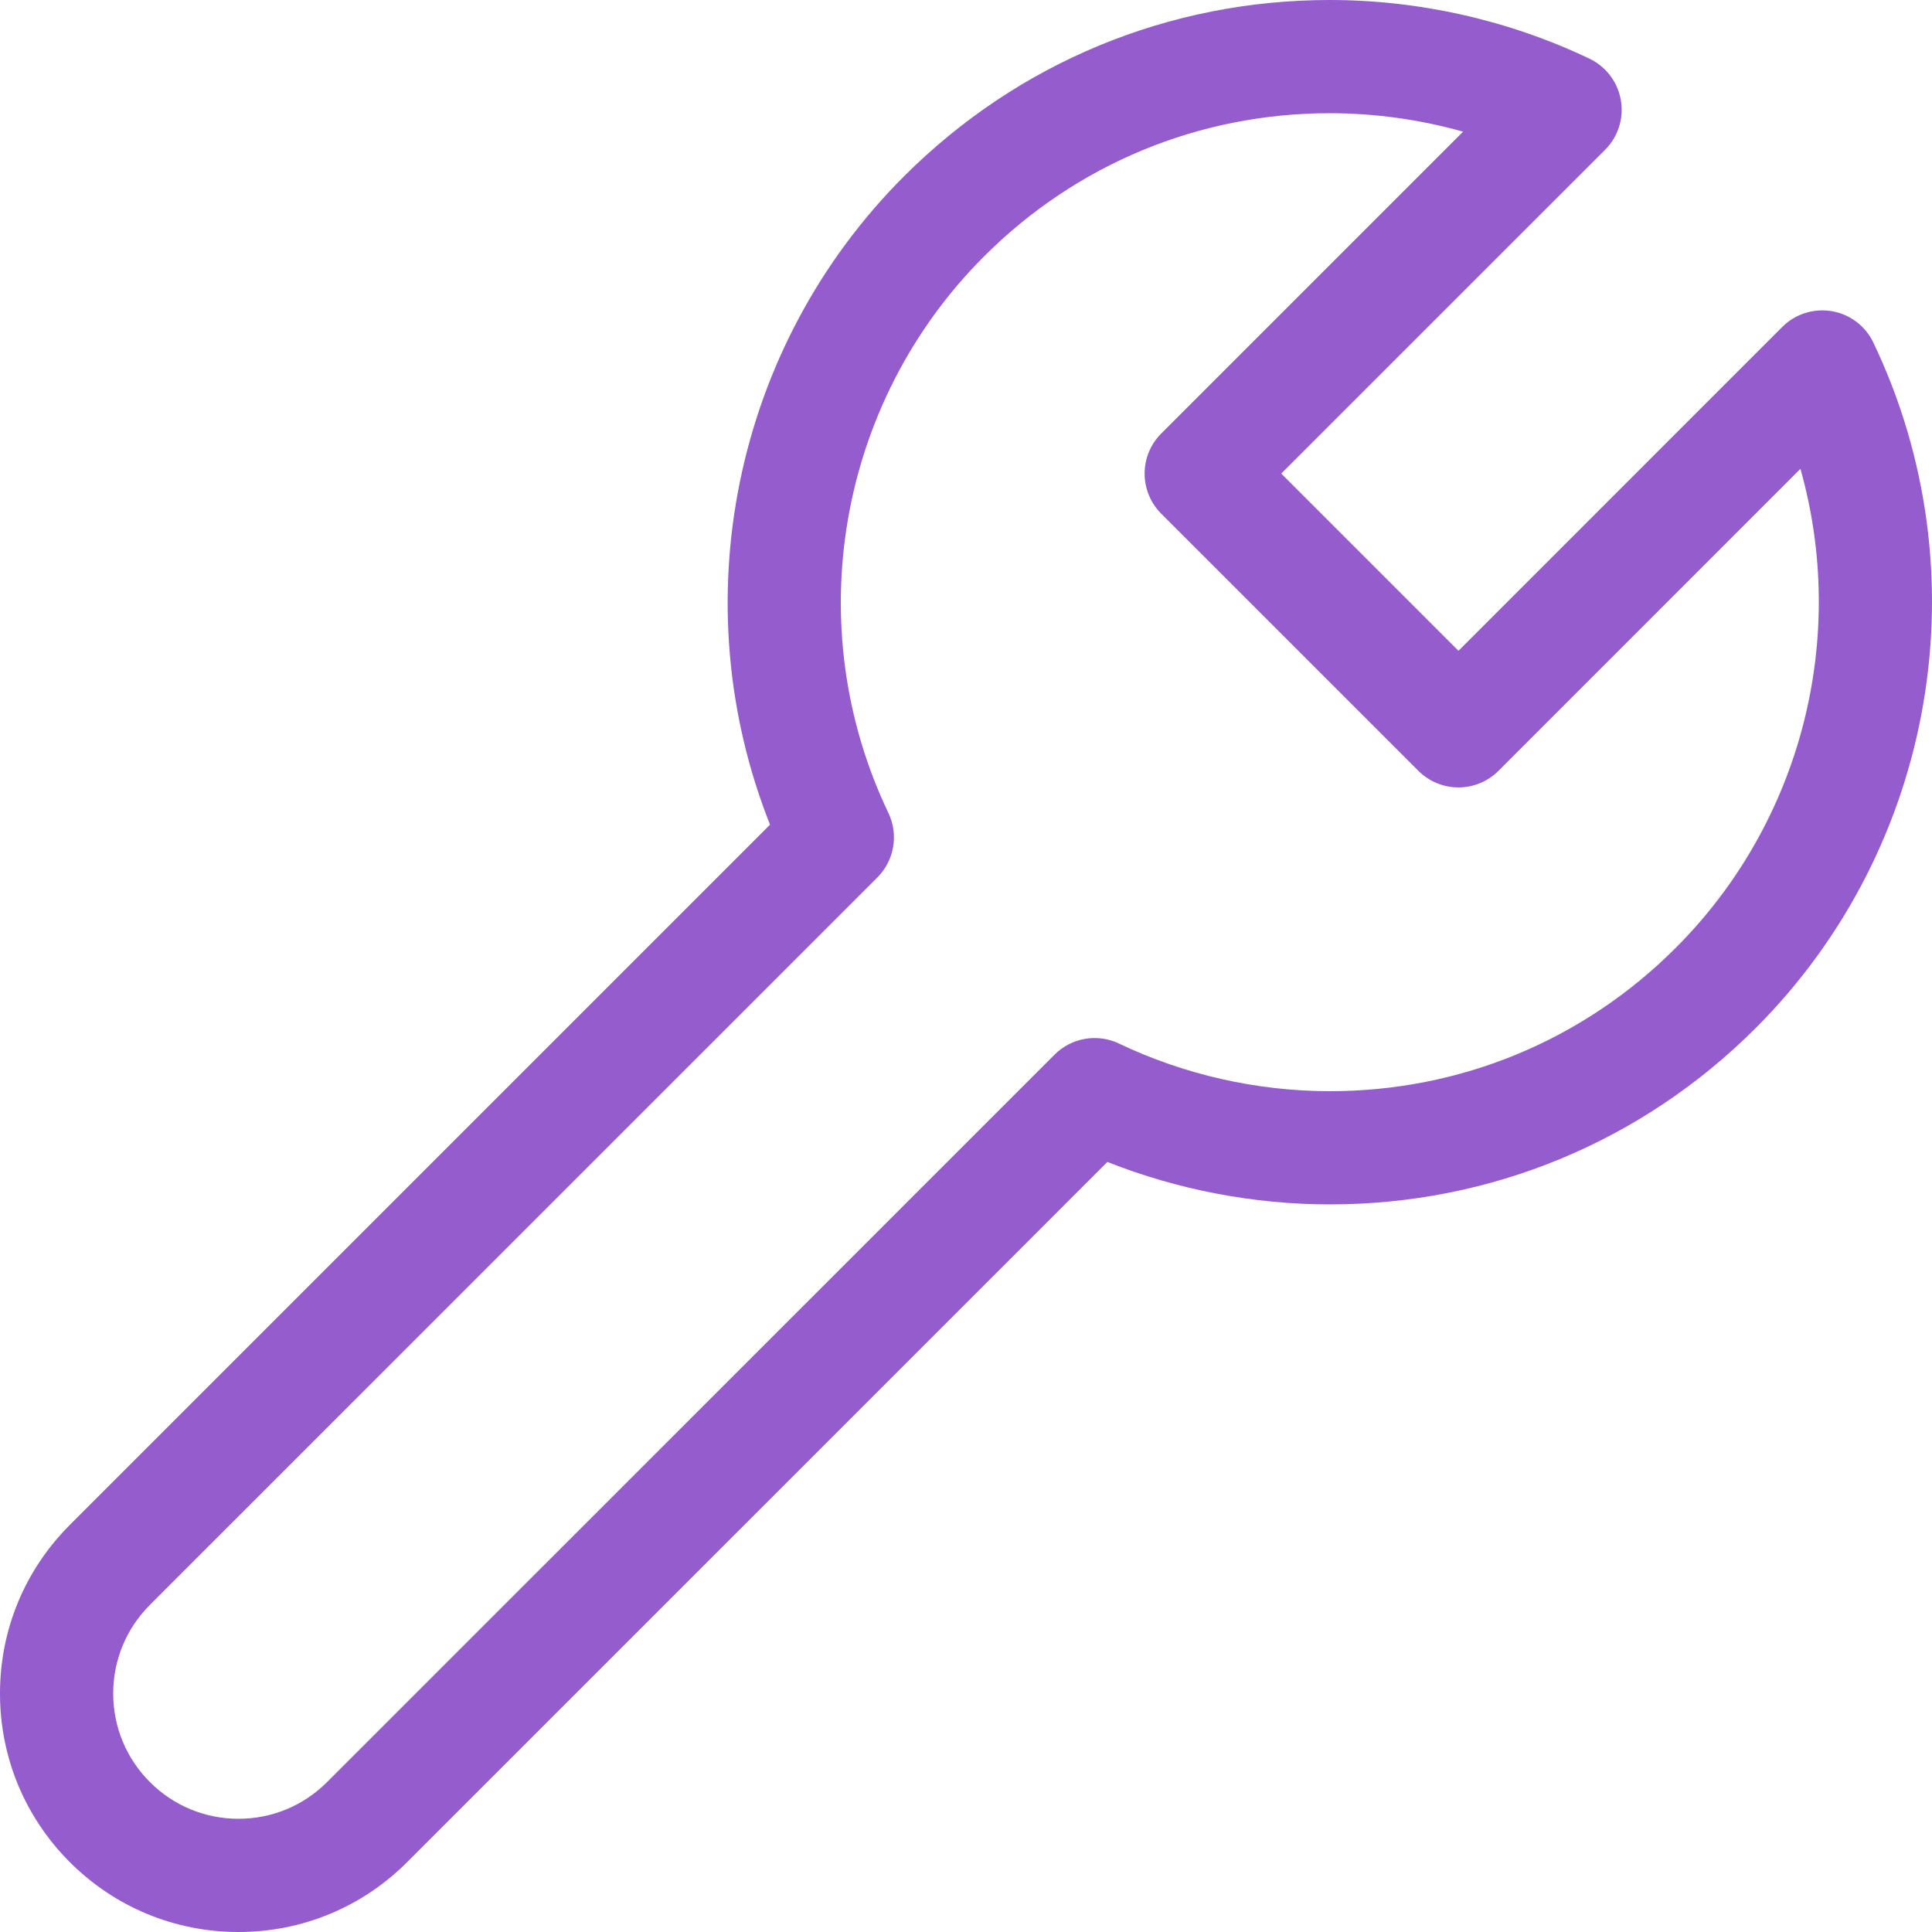 <?xml version="1.0" encoding="UTF-8"?>
<svg width="40px" height="40px" viewBox="0 0 40 40" version="1.1" xmlns="http://www.w3.org/2000/svg" xmlns:xlink="http://www.w3.org/1999/xlink">
    <title>Minor enhancements</title>
    <g id="Designs" stroke="none" stroke-width="1" fill="none" fill-rule="evenodd">
        <g id="Minor-enhancements" fill="#945CCC" fill-rule="nonzero">
            <path d="M38.786,7.093 C38.622,6.749 38.302,6.507 37.927,6.443 C37.552,6.379 37.169,6.5 36.9,6.769 L30.196,13.474 L26.527,9.805 L33.232,3.101 C33.501,2.832 33.623,2.449 33.558,2.074 C33.494,1.699 33.251,1.379 32.908,1.215 C31.244,0.42 29.385,0 27.532,0 C24.201,0 21.07,1.297 18.716,3.651 C15.184,7.182 14.119,12.482 15.943,17.074 L1.446,31.571 C1.441,31.576 1.436,31.581 1.431,31.587 C0.508,32.517 0,33.751 0,35.062 C0,36.381 0.514,37.621 1.446,38.554 C2.379,39.486 3.619,40 4.938,40 C6.257,40 7.497,39.486 8.429,38.554 L22.927,24.057 C24.385,24.634 25.962,24.936 27.534,24.936 C27.534,24.936 27.534,24.936 27.534,24.936 C30.864,24.936 33.995,23.639 36.35,21.285 C40.08,17.555 41.059,11.851 38.786,7.093 Z M34.692,19.627 C32.78,21.539 30.238,22.592 27.534,22.592 C26.028,22.592 24.518,22.251 23.168,21.606 C22.719,21.392 22.185,21.484 21.834,21.835 L6.772,36.896 C6.282,37.386 5.631,37.656 4.938,37.656 C4.245,37.656 3.593,37.386 3.104,36.896 C2.614,36.407 2.344,35.755 2.344,35.062 C2.344,34.37 2.614,33.718 3.104,33.228 C3.108,33.224 3.113,33.219 3.117,33.214 L18.165,18.167 C18.516,17.815 18.608,17.281 18.394,16.833 C16.548,12.969 17.344,8.338 20.373,5.309 C22.285,3.397 24.827,2.344 27.532,2.344 C28.463,2.344 29.396,2.474 30.292,2.726 L24.041,8.977 C23.584,9.434 23.584,10.176 24.041,10.634 L29.367,15.96 C29.587,16.179 29.885,16.303 30.196,16.303 C30.506,16.303 30.805,16.179 31.024,15.96 L37.276,9.707 C38.261,13.191 37.312,17.008 34.692,19.627 Z" id="Shape"></path>
        </g>
    </g>
</svg>